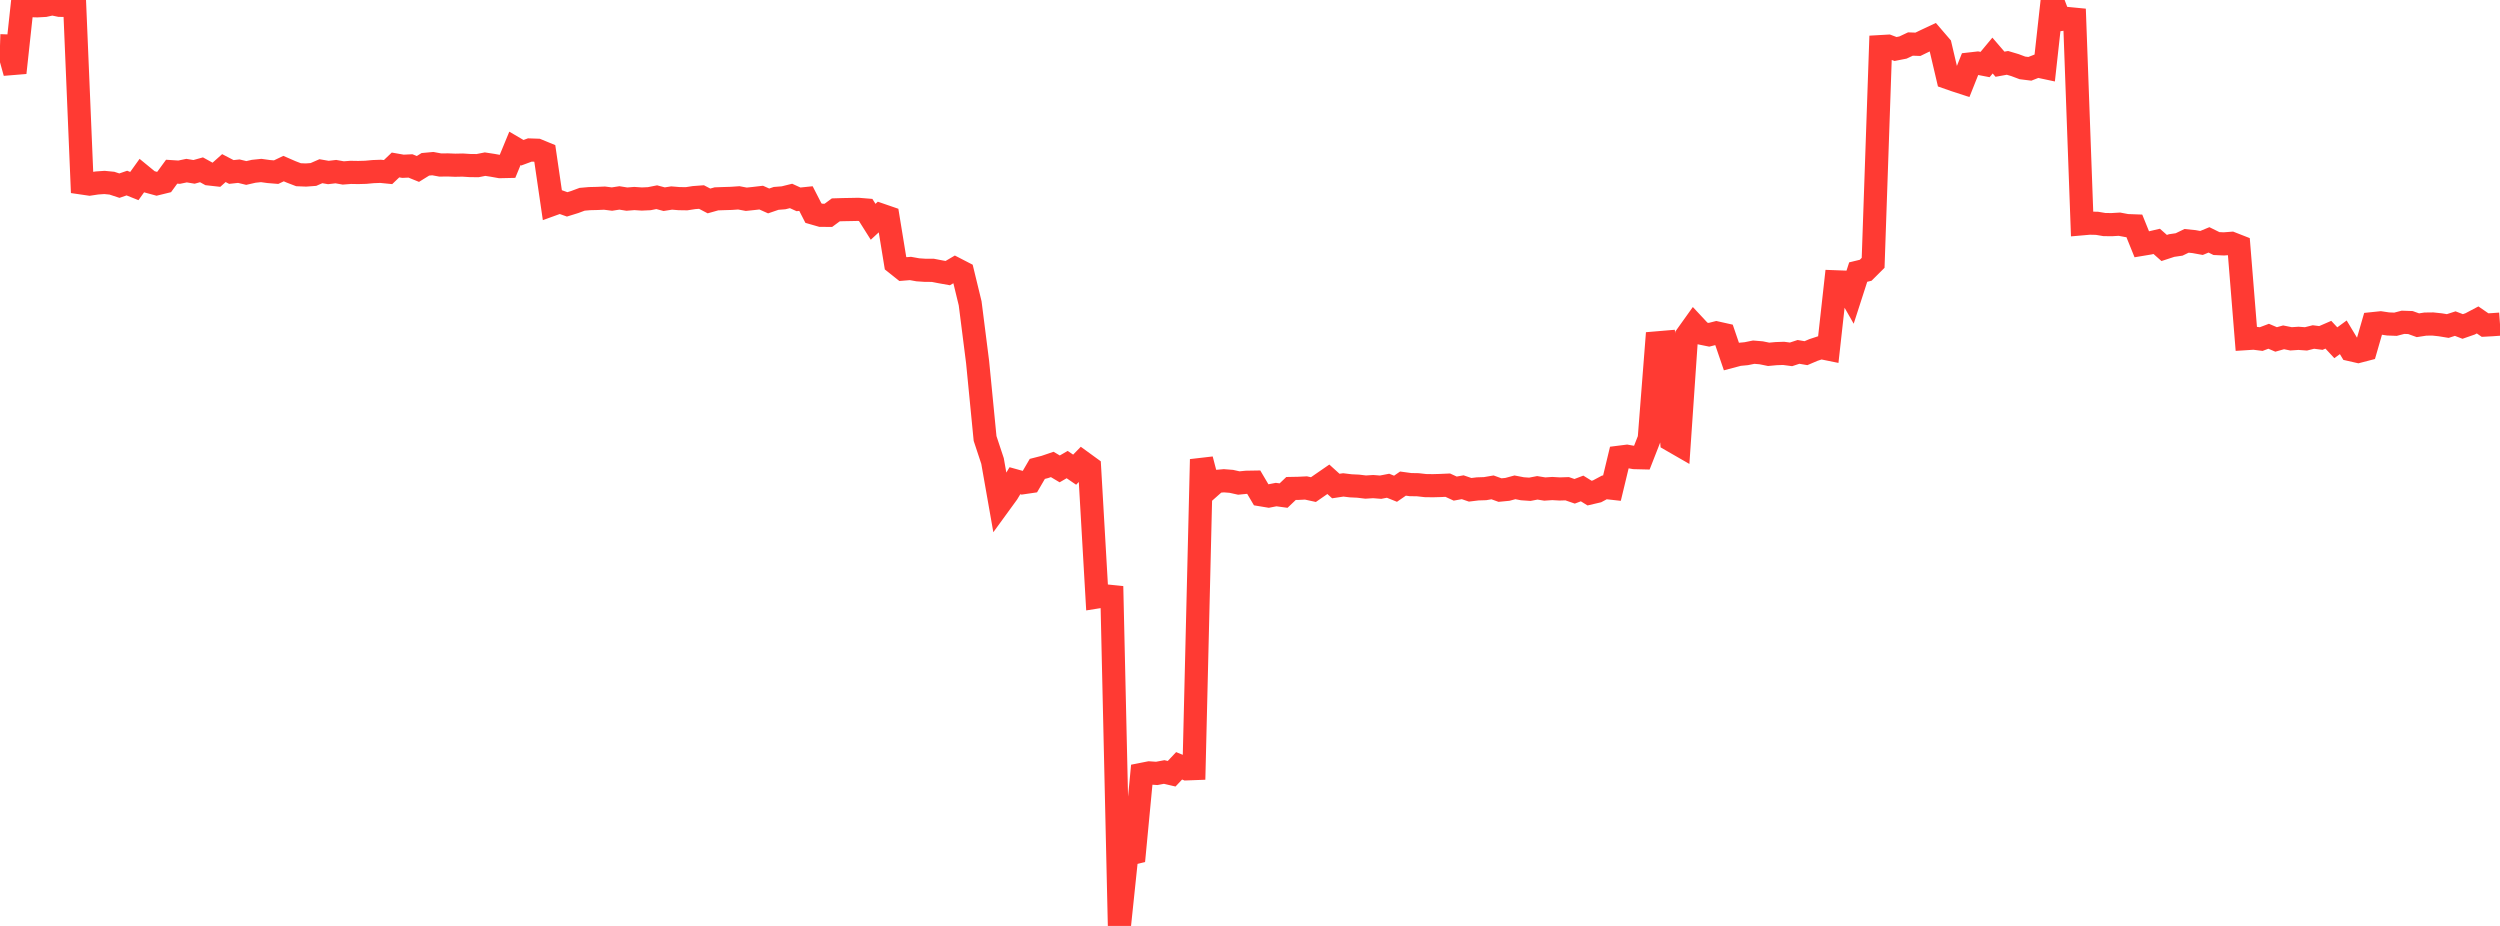 <?xml version="1.0" standalone="no"?>
<!DOCTYPE svg PUBLIC "-//W3C//DTD SVG 1.1//EN" "http://www.w3.org/Graphics/SVG/1.1/DTD/svg11.dtd">

<svg width="135" height="50" viewBox="0 0 135 50" preserveAspectRatio="none" 
  xmlns="http://www.w3.org/2000/svg"
  xmlns:xlink="http://www.w3.org/1999/xlink">


<polyline points="0.0, 2.469 0.403, 2.482 0.806, 3.928 1.209, 0.203 1.612, 0.303 2.015, 0.314 2.418, 0.292 2.821, 0.203 3.224, 0.287 3.627, 0.291 4.03, 0.238 4.433, 9.882 4.836, 9.941 5.239, 9.88 5.642, 9.852 6.045, 9.892 6.448, 10.025 6.851, 9.886 7.254, 10.047 7.657, 9.484 8.06, 9.814 8.463, 9.924 8.866, 9.825 9.269, 9.272 9.672, 9.298 10.075, 9.214 10.478, 9.281 10.881, 9.169 11.284, 9.392 11.687, 9.437 12.09, 9.077 12.493, 9.287 12.896, 9.243 13.299, 9.341 13.701, 9.249 14.104, 9.207 14.507, 9.263 14.91, 9.296 15.313, 9.104 15.716, 9.28 16.119, 9.435 16.522, 9.451 16.925, 9.421 17.328, 9.245 17.731, 9.315 18.134, 9.268 18.537, 9.339 18.94, 9.308 19.343, 9.315 19.746, 9.304 20.149, 9.267 20.552, 9.252 20.955, 9.292 21.358, 8.908 21.761, 8.979 22.164, 8.96 22.567, 9.123 22.97, 8.873 23.373, 8.836 23.776, 8.911 24.179, 8.906 24.582, 8.922 24.985, 8.914 25.388, 8.94 25.791, 8.944 26.194, 8.864 26.597, 8.926 27.0, 8.998 27.403, 8.989 27.806, 8.012 28.209, 8.248 28.612, 8.099 29.015, 8.113 29.418, 8.279 29.821, 11.039 30.224, 10.893 30.627, 11.036 31.03, 10.911 31.433, 10.761 31.836, 10.726 32.239, 10.716 32.642, 10.699 33.045, 10.75 33.448, 10.688 33.851, 10.752 34.254, 10.72 34.657, 10.747 35.06, 10.729 35.463, 10.649 35.866, 10.756 36.269, 10.693 36.672, 10.726 37.075, 10.732 37.478, 10.67 37.881, 10.64 38.284, 10.851 38.687, 10.738 39.09, 10.724 39.493, 10.712 39.896, 10.684 40.299, 10.76 40.701, 10.718 41.104, 10.671 41.507, 10.851 41.91, 10.713 42.313, 10.681 42.716, 10.581 43.119, 10.765 43.522, 10.723 43.925, 11.509 44.328, 11.625 44.731, 11.629 45.134, 11.332 45.537, 11.32 45.94, 11.313 46.343, 11.305 46.746, 11.338 47.149, 11.977 47.552, 11.604 47.955, 11.743 48.358, 14.21 48.761, 14.531 49.164, 14.498 49.567, 14.57 49.97, 14.597 50.373, 14.598 50.776, 14.676 51.179, 14.748 51.582, 14.511 51.985, 14.719 52.388, 16.379 52.791, 19.554 53.194, 23.677 53.597, 24.894 54.0, 27.182 54.403, 26.628 54.806, 25.959 55.209, 26.071 55.612, 26.012 56.015, 25.32 56.418, 25.217 56.821, 25.08 57.224, 25.32 57.627, 25.087 58.03, 25.363 58.433, 24.949 58.836, 25.242 59.239, 32.237 59.642, 32.173 60.045, 32.214 60.448, 50.0 60.851, 46.149 61.254, 46.049 61.657, 41.816 62.06, 41.736 62.463, 41.764 62.866, 41.688 63.269, 41.782 63.672, 41.354 64.075, 41.518 64.478, 41.503 64.881, 24.806 65.284, 26.354 65.687, 25.997 66.09, 25.961 66.493, 25.993 66.896, 26.083 67.299, 26.043 67.701, 26.036 68.104, 26.719 68.507, 26.786 68.91, 26.707 69.313, 26.762 69.716, 26.378 70.119, 26.37 70.522, 26.35 70.925, 26.438 71.328, 26.159 71.731, 25.881 72.134, 26.246 72.537, 26.185 72.94, 26.234 73.343, 26.253 73.746, 26.302 74.149, 26.276 74.552, 26.308 74.955, 26.23 75.358, 26.392 75.761, 26.114 76.164, 26.169 76.567, 26.176 76.97, 26.222 77.373, 26.228 77.776, 26.217 78.179, 26.199 78.582, 26.384 78.985, 26.311 79.388, 26.449 79.791, 26.4 80.194, 26.387 80.597, 26.318 81.0, 26.464 81.403, 26.425 81.806, 26.316 82.209, 26.393 82.612, 26.421 83.015, 26.343 83.418, 26.408 83.821, 26.381 84.224, 26.404 84.627, 26.391 85.03, 26.53 85.433, 26.377 85.836, 26.627 86.239, 26.533 86.642, 26.318 87.045, 26.363 87.448, 24.689 87.851, 24.638 88.254, 24.71 88.657, 24.72 89.06, 23.69 89.463, 18.517 89.866, 18.483 90.269, 23.78 90.672, 24.012 91.075, 18.128 91.478, 17.564 91.881, 17.996 92.284, 18.078 92.687, 17.975 93.09, 18.065 93.493, 19.244 93.896, 19.137 94.299, 19.099 94.701, 19.017 95.104, 19.051 95.507, 19.133 95.91, 19.096 96.313, 19.082 96.716, 19.135 97.119, 19.002 97.522, 19.071 97.925, 18.899 98.328, 18.767 98.731, 18.849 99.134, 15.218 99.537, 15.233 99.94, 15.94 100.343, 14.692 100.746, 14.594 101.149, 14.193 101.552, 2.517 101.955, 2.494 102.358, 2.646 102.761, 2.567 103.164, 2.377 103.567, 2.392 103.97, 2.196 104.373, 2.007 104.776, 2.476 105.179, 4.192 105.582, 4.333 105.985, 4.465 106.388, 3.453 106.791, 3.407 107.194, 3.485 107.597, 3 108.0, 3.468 108.403, 3.395 108.806, 3.515 109.209, 3.666 109.612, 3.716 110.015, 3.558 110.418, 3.644 110.821, 0.0 111.224, 1.06 111.627, 0.998 112.03, 1.037 112.433, 12.085 112.836, 12.05 113.239, 12.059 113.642, 12.127 114.045, 12.13 114.448, 12.106 114.851, 12.182 115.254, 12.197 115.657, 13.194 116.06, 13.127 116.463, 13.034 116.866, 13.391 117.269, 13.259 117.672, 13.2 118.075, 13.006 118.478, 13.047 118.881, 13.12 119.284, 12.953 119.687, 13.152 120.09, 13.171 120.493, 13.14 120.896, 13.298 121.299, 18.285 121.701, 18.259 122.104, 18.31 122.507, 18.158 122.91, 18.33 123.313, 18.216 123.716, 18.297 124.119, 18.27 124.522, 18.299 124.925, 18.198 125.328, 18.25 125.731, 18.075 126.134, 18.509 126.537, 18.214 126.94, 18.884 127.343, 18.976 127.746, 18.871 128.149, 17.475 128.552, 17.433 128.955, 17.493 129.358, 17.509 129.761, 17.404 130.164, 17.418 130.567, 17.563 130.97, 17.501 131.373, 17.496 131.776, 17.539 132.179, 17.605 132.582, 17.475 132.985, 17.629 133.388, 17.489 133.791, 17.276 134.194, 17.554 134.597, 17.532 135.0, 17.503" fill="none" stroke="#ff3a33" stroke-width="1.25"/>

</svg>